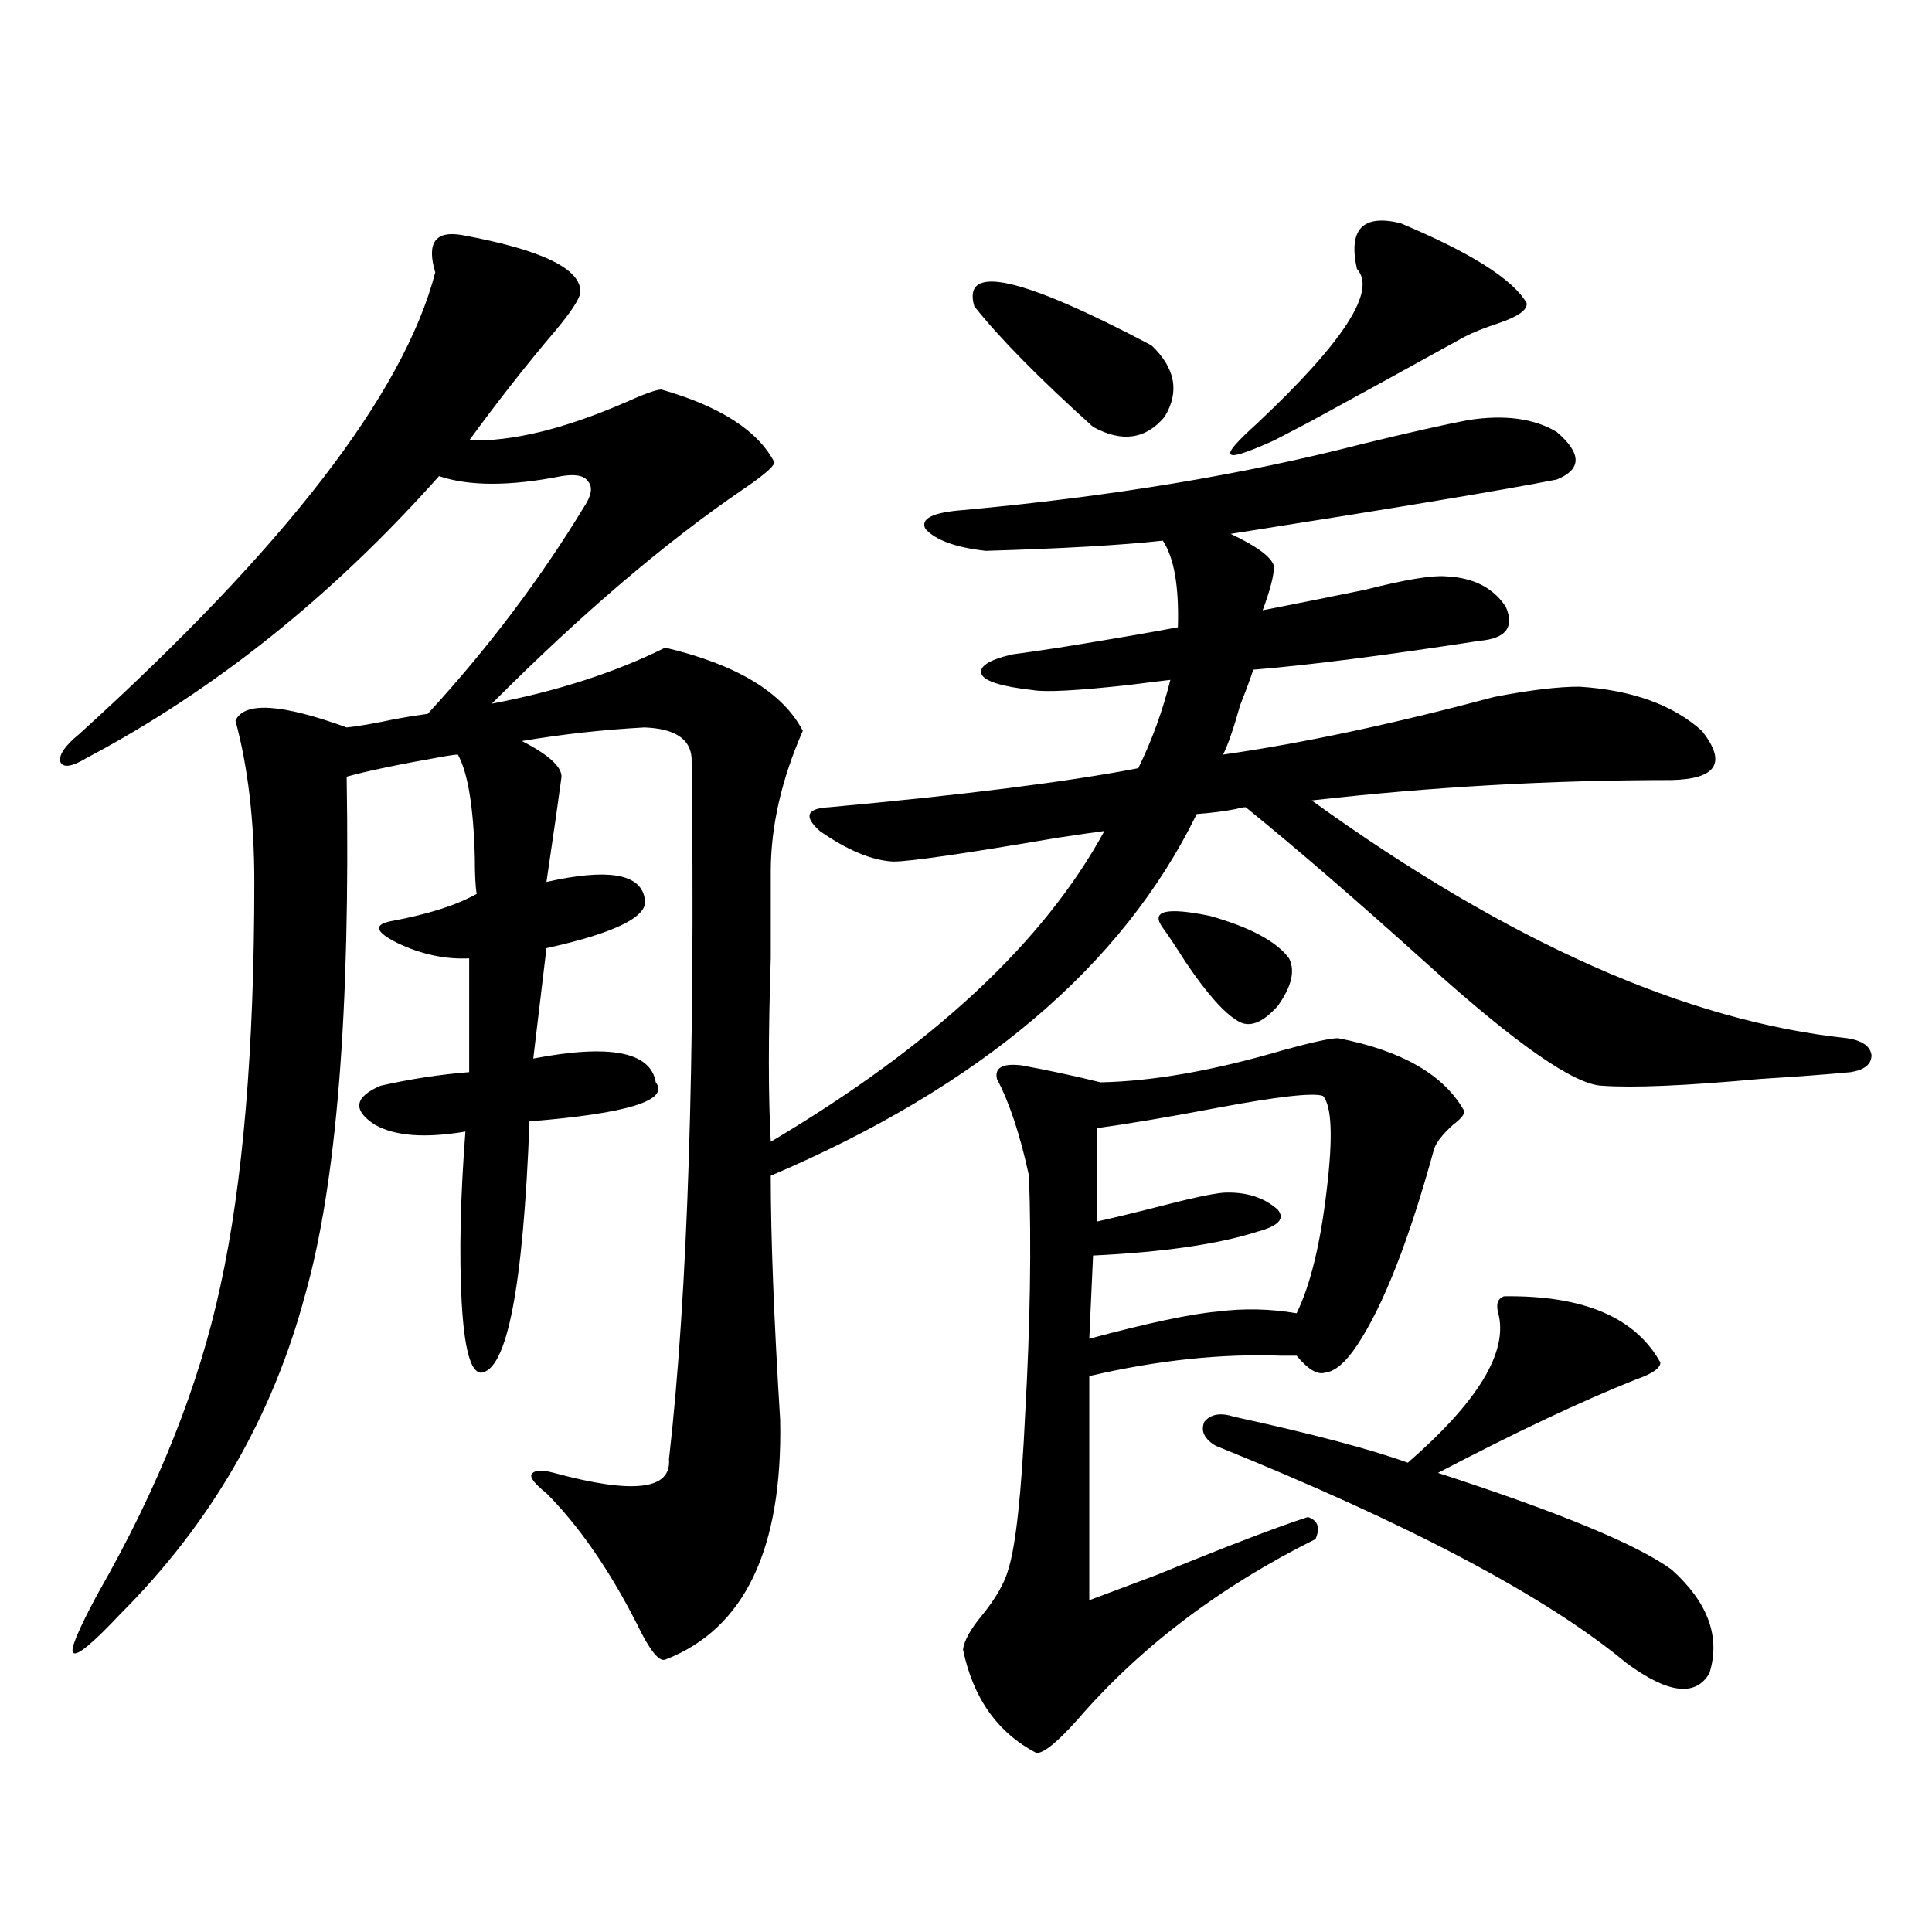 <?xml version="1.0" encoding="utf-8"?>
<!-- Generator: Adobe Illustrator 16.0.0, SVG Export Plug-In . SVG Version: 6.00 Build 0)  -->
<!DOCTYPE svg PUBLIC "-//W3C//DTD SVG 1.1//EN" "http://www.w3.org/Graphics/SVG/1.1/DTD/svg11.dtd">
<svg version="1.1" id="图层_1" xmlns="http://www.w3.org/2000/svg" xmlns:xlink="http://www.w3.org/1999/xlink" x="0px" y="0px"
	 width="1000px" height="1000px" viewBox="0 0 1000 1000" enable-background="new 0 0 1000 1000" xml:space="preserve">
<path d="M765.762,331.695c-49.435,7.622-88.458,12.606-117.07,14.941c-1.311,4.106-3.582,10.259-6.829,18.457
	c-3.262,11.728-6.188,20.215-8.78,25.488c40.975-5.851,87.803-15.82,140.484-29.883c18.201-3.516,32.835-5.273,43.901-5.273
	c27.316,1.758,48.444,9.38,63.413,22.852c13.003,16.411,7.805,24.911-15.609,25.488c-62.438,0-124.555,3.516-186.337,10.547
	c101.461,73.251,193.807,114.258,277.066,123.047c7.805,1.181,12.027,4.106,12.683,8.789c0,4.696-3.582,7.622-10.731,8.789
	c-12.362,1.181-27.972,2.349-46.828,3.516c-38.383,3.516-65.699,4.696-81.949,3.516c-14.313-0.577-44.236-21.382-89.754-62.402
	c-37.072-33.398-68.626-60.645-94.632-81.738c-1.311,0-2.927,0.302-4.878,0.879c-5.854,1.181-12.683,2.06-20.487,2.637
	c-38.383,78.524-111.872,140.927-220.482,187.207c0,31.641,1.616,73.828,4.878,126.563c1.296,66.797-18.536,108.105-59.511,123.926
	c-3.262,1.167-8.14-4.985-14.634-18.457c-14.313-28.125-29.923-50.675-46.828-67.676c-5.854-4.683-8.46-7.91-7.805-9.668
	c1.296-2.335,5.198-2.637,11.707-0.879c40.975,11.138,60.807,8.789,59.511-7.031c9.756-85.542,13.658-206.543,11.707-362.988
	c-0.655-9.956-8.78-15.229-24.39-15.82c-21.463,1.181-42.605,3.516-63.413,7.031c13.658,7.031,20.487,13.184,20.487,18.457
	c-1.311,9.97-3.902,28.125-7.805,54.492c31.219-7.031,48.124-4.395,50.73,7.91c3.247,9.38-13.658,18.169-50.73,26.367l-6.829,57.129
	c39.664-7.608,60.807-3.516,63.413,12.305c7.149,9.38-14.634,16.122-65.364,20.215c-3.262,86.133-11.707,129.501-25.365,130.078
	c-5.213-0.577-8.46-12.882-9.756-36.914c-1.311-24.609-0.655-53.901,1.951-87.891c-20.822,3.516-36.432,2.349-46.828-3.516
	c-11.707-7.608-10.731-14.351,2.927-20.215c15.609-3.516,30.884-5.851,45.853-7.031v-58.887c-12.362,0.591-24.725-2.046-37.072-7.91
	c-11.707-5.851-12.683-9.668-2.927-11.426c18.856-3.516,33.49-8.198,43.901-14.063c-0.655-3.516-0.976-9.668-0.976-18.457
	c-0.655-26.367-3.582-44.233-8.78-53.613c-1.311,0-3.582,0.302-6.829,0.879c-23.414,4.106-40.334,7.622-50.73,10.547
	c1.951,121.289-5.213,210.649-21.463,268.066c-16.92,63.281-48.779,118.364-95.607,165.234
	c-14.313,15.229-22.438,21.973-24.39,20.215c-1.951-1.181,2.271-11.426,12.683-30.762c31.219-54.492,52.347-107.515,63.413-159.082
	c11.707-53.312,17.561-123.047,17.561-209.18c0-31.641-3.262-59.464-9.756-83.496c4.543-9.956,23.734-8.789,57.56,3.516
	c5.854-0.577,14.299-2.046,25.365-4.395c6.494-1.167,12.027-2.046,16.585-2.637c31.219-33.976,58.2-69.722,80.974-107.227
	c3.902-5.851,4.543-10.245,1.951-13.184c-1.951-2.926-6.509-3.805-13.658-2.637c-26.676,5.273-47.804,5.273-63.413,0
	C171.95,308.556,111.144,357.184,44.804,392.34c-7.805,4.696-12.362,5.273-13.658,1.758c-0.655-3.516,2.592-8.198,9.756-14.063
	c106.659-96.68,168.121-176.358,184.386-239.063c-4.558-15.23,0-21.671,13.658-19.336c41.615,7.621,62.103,17.578,61.462,29.883
	c-0.655,3.516-4.878,9.97-12.683,19.336c-14.969,17.578-29.923,36.625-44.877,57.129c22.104,0.59,48.779-5.851,79.998-19.336
	c10.396-4.684,16.905-7.031,19.512-7.031c30.563,8.789,50.075,21.396,58.535,37.793c-0.655,2.348-6.188,7.031-16.585,14.063
	c-40.334,27.548-83.58,64.462-129.753,110.742c33.811-6.44,63.733-16.108,89.754-29.004c37.072,8.789,60.807,23.153,71.218,43.066
	c-11.066,25.2-16.585,49.521-16.585,72.949c0,9.97,0,24.911,0,44.824c-1.311,39.853-1.311,71.493,0,94.922
	c83.9-49.796,141.46-103.409,172.679-160.84c-4.558,0.591-12.683,1.758-24.39,3.516c-48.139,8.212-76.431,12.305-84.876,12.305
	c-11.066-0.577-23.749-5.851-38.048-15.82c-8.46-7.608-6.829-11.714,4.878-12.305c70.242-6.44,123.564-13.184,159.996-20.215
	c7.149-14.64,12.683-29.883,16.585-45.703c-5.213,0.591-12.362,1.47-21.463,2.637c-26.676,2.938-43.261,3.817-49.755,2.637
	c-15.609-1.758-24.39-4.395-26.341-7.91c-1.951-4.093,3.247-7.608,15.609-10.547c4.543-0.577,12.683-1.758,24.39-3.516
	c25.365-4.093,45.853-7.608,61.462-10.547c0.641-21.094-1.951-36.035-7.805-44.824c-21.463,2.349-52.041,4.106-91.705,5.273
	c-15.609-1.758-26.021-5.562-31.219-11.426c-2.606-5.273,3.902-8.487,19.512-9.668c76.736-7.031,145.683-18.457,206.824-34.277
	c24.055-5.851,42.271-9.957,54.633-12.305c18.856-2.926,34.146-0.879,45.853,6.152c13.003,11.137,13.003,19.336,0,24.609
	c-26.676,5.273-82.925,14.652-168.776,28.125c13.658,6.454,21.128,12.017,22.438,16.699c0,4.696-1.951,12.305-5.854,22.852
	c14.954-2.925,32.515-6.44,52.682-10.547c20.808-5.273,34.786-7.608,41.95-7.031c14.299,0.591,24.71,5.864,31.219,15.82
	C783.963,324.664,779.42,330.528,765.762,331.695z M528.694,551.422c13.003,2.349,26.661,5.273,40.975,8.789
	c27.316-0.577,58.855-6.152,94.632-16.699c14.954-4.093,24.39-6.152,28.292-6.152c33.17,6.454,54.953,19.048,65.364,37.793
	c0,1.758-1.951,4.106-5.854,7.031c-5.213,4.696-8.46,8.789-9.756,12.305c-13.018,47.461-26.341,81.45-39.999,101.953
	c-5.854,8.789-11.387,13.485-16.585,14.063c-3.902,1.181-8.78-1.758-14.634-8.789c-1.311,0-3.902,0-7.805,0
	c-31.219-1.167-64.389,2.349-99.51,10.547v116.016c7.805-2.938,19.512-7.319,35.121-13.184
	c35.762-14.64,61.782-24.609,78.047-29.883c5.198,1.758,6.494,5.575,3.902,11.426c-49.435,24.609-90.409,55.659-122.924,93.164
	c-10.411,11.714-17.561,17.578-21.463,17.578c-20.167-10.547-32.85-28.427-38.048-53.613c0.641-4.696,3.902-10.547,9.756-17.578
	c7.149-8.789,11.707-16.699,13.658-23.73c3.902-12.305,6.829-39.249,8.78-80.859c2.592-46.28,3.247-87.3,1.951-123.047
	c-4.558-21.094-10.091-37.793-16.585-50.098C514.701,552.603,518.938,550.255,528.694,551.422z M504.305,158.551
	c-6.509-22.262,24.055-15.519,91.705,20.215c12.348,11.728,14.634,24.032,6.829,36.914c-9.756,11.728-22.118,13.485-37.072,5.273
	C537.795,195.767,517.308,174.961,504.305,158.551z M684.788,567.242c-5.213-1.758-23.414,0.302-54.633,6.152
	c-24.725,4.696-45.532,8.212-62.438,10.547v48.34c10.396-2.335,22.438-5.273,36.097-8.789s23.414-5.562,29.268-6.152
	c11.707-0.577,21.128,2.349,28.292,8.789c3.902,4.696,0.32,8.501-10.731,11.426c-20.167,6.454-48.459,10.547-84.876,12.305
	l-1.951,43.066c30.563-8.198,52.682-12.882,66.34-14.063c13.658-1.758,27.316-1.456,40.975,0.879
	c7.149-14.64,12.348-36.035,15.609-64.16C689.986,588.638,689.331,572.516,684.788,567.242z M601.863,480.23
	c-6.509-8.789,1.616-10.835,24.39-6.152c20.808,5.864,34.466,13.184,40.975,21.973c3.247,6.454,1.296,14.653-5.854,24.609
	c-7.805,8.789-14.634,11.426-20.487,7.91c-7.164-4.093-16.265-14.351-27.316-30.762C608.357,489.61,604.455,483.746,601.863,480.23z
	 M778.444,670.953c40.975-0.577,67.956,10.849,80.974,34.277c0,2.938-4.237,5.864-12.683,8.789
	c-27.972,11.138-62.117,27.246-102.437,48.34c63.078,20.517,103.412,37.216,120.973,50.098
	c18.856,16.987,25.365,34.854,19.512,53.613c-7.164,12.305-21.463,10.547-42.926-5.273c-41.63-34.579-112.527-72.07-212.678-112.5
	c-5.854-3.516-7.805-7.608-5.854-12.305c3.247-4.093,8.445-4.972,15.609-2.637c40.319,8.789,70.242,16.699,89.754,23.73
	c36.417-31.641,52.026-57.417,46.828-77.344C774.207,675.06,775.183,672.134,778.444,670.953z M724.787,115.484
	c36.417,15.243,58.2,29.004,65.364,41.309c0.641,3.516-4.237,7.031-14.634,10.547c-7.164,2.348-13.018,4.696-17.561,7.031
	c-28.627,15.82-55.288,30.473-79.998,43.945c-7.805,4.105-13.993,7.333-18.536,9.668c-14.313,6.454-21.798,8.789-22.438,7.031
	c-1.311-1.168,3.247-6.441,13.658-15.82c44.877-42.188,62.103-68.844,51.706-79.98C697.791,118.711,705.275,110.801,724.787,115.484
	z"/>
</svg>
